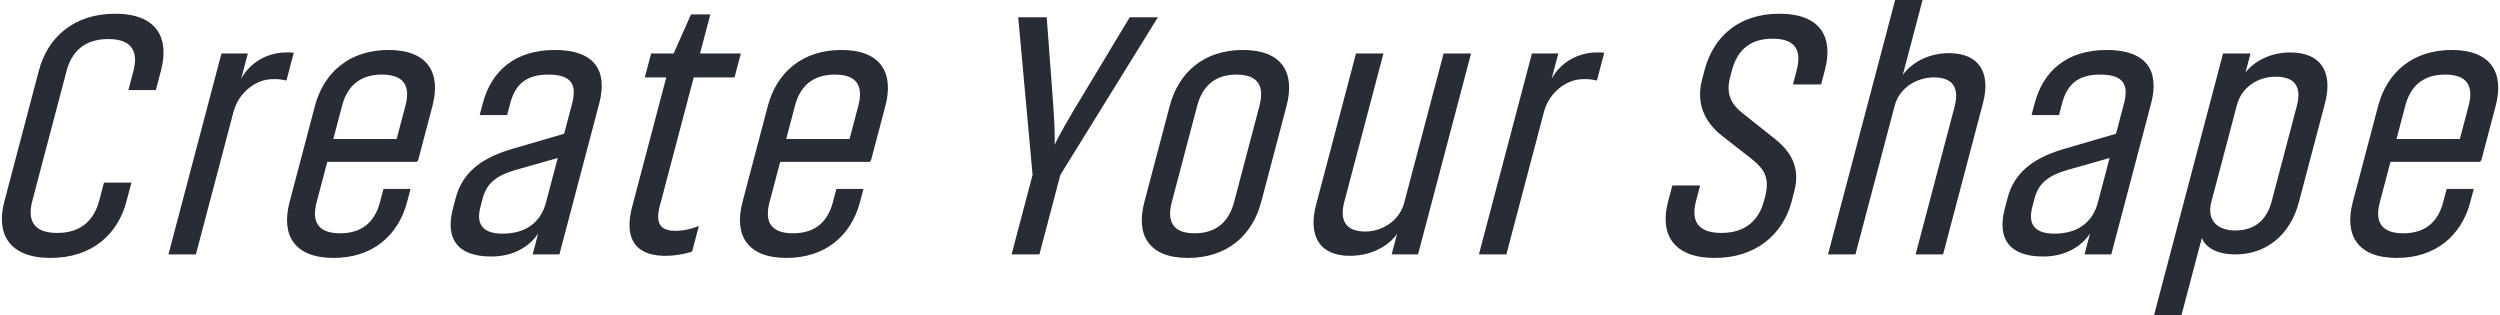 <svg xmlns="http://www.w3.org/2000/svg" xmlns:xlink="http://www.w3.org/1999/xlink" width="1348" height="170" viewBox="0 0 1348 170">
  <defs>
    <style>
      .cls-1 {
        fill: #282d35;
      }

      .cls-2 {
        fill: #7d8388;
        opacity: 0;
      }

      .cls-3 {
        clip-path: url(#clip-path);
      }
    </style>
    <clipPath id="clip-path">
      <rect id="長方形_22090" data-name="長方形 22090" class="cls-1" width="1346.045" height="170"/>
    </clipPath>
  </defs>
  <g id="タグライン" transform="translate(-1453 -2109)">
    <rect id="長方形_22144" data-name="長方形 22144" class="cls-2" width="1348" height="170" transform="translate(1453 2109)"/>
    <g id="グループ_18426" data-name="グループ 18426" class="cls-3" transform="translate(1454 2109)">
      <path id="パス_926" data-name="パス 926" class="cls-1" d="M69.859,94.01l-2.7,10.244C62.6,121.52,48.9,134.614,26.324,134.614s-29.56-13.094-25-30.36L19.991,33.486c4.6-17.455,18.493-30.547,41.07-30.547S90.431,16.03,85.826,33.486l-2.8,10.626h-14.8l2.7-10.246C73.631,23.62,70.357,16.6,57.457,16.6c-13.091,0-19.825,6.832-22.58,17.266l-18.42,69.821c-2.752,10.435.327,17.453,13.421,17.453,12.9,0,19.875-7.018,22.627-17.453L55.06,94.01Z" transform="translate(0 4.461)"/>
      <path id="パス_927" data-name="パス 927" class="cls-1" d="M99.3,26.4a26.092,26.092,0,0,0-7.391-.758c-8.916,0-18.357,7.02-21.21,17.835l-20.223,76.65h-14.8L64.254,11.8h14.23L74.83,25.645C77.758,19.574,86.224,11.227,99.5,11.227a23.65,23.65,0,0,1,3.744.186Z" transform="translate(54.151 17.043)"/>
      <path id="パス_928" data-name="パス 928" class="cls-1" d="M131.3,70.465l-.149.567H82.764L77.008,92.854c-2.7,10.246.526,16.695,12.671,16.695s18.777-6.449,21.479-16.695l1.9-7.209h14.61l-1.853,7.02c-4.757,18.024-18.583,30.167-39.645,30.167S57.692,110.689,62.448,92.665l13.666-51.8C80.871,22.841,94.7,10.7,115.759,10.7s28.482,12.142,23.725,30.169l-7.809,29.6ZM86.018,58.7H120.17l4.754-18.027c2.7-10.246-.529-16.695-12.671-16.695S93.476,30.431,90.772,40.677Z" transform="translate(92.702 16.241)"/>
      <path id="パス_929" data-name="パス 929" class="cls-1" d="M118.021,122.073c-18.4,0-24.959-9.677-20.656-25.992l1.453-5.5c3.4-12.9,12.575-21.059,29.3-26.18l29.195-8.539,4.3-16.317c2.7-10.246-.451-15.559-12.782-15.559-12.142,0-17.908,5.313-20.613,15.559L126.57,45.8h-14.8l1.649-6.26C118.127,21.705,131.085,10.7,152.337,10.7s28.593,11.006,23.886,28.842L154.75,120.933H140.329l3-11.382c-3.928,6.26-12.412,12.522-25.312,12.522m6.1-12.334c14.041,0,20.976-7.587,23.378-16.695l6.358-24.1L131.092,75.4c-11.1,3.223-15.713,7.778-17.715,15.365l-1.2,4.555c-2.354,8.919.75,14.418,11.943,14.418" transform="translate(145.878 16.241)"/>
      <path id="パス_930" data-name="パス 930" class="cls-1" d="M146.05,24.149h12.142L167.544,3.09h10.435l-5.555,21.059h22.008l-3.4,12.9H169.02L150.749,106.3c-2.5,9.488.242,13.472,8.589,13.472a34.054,34.054,0,0,0,12.467-2.659l-3.656,13.852a47.4,47.4,0,0,1-14.26,2.276c-17.075,0-22.393-10.055-18.039-26.563l18.372-69.63H142.646Z" transform="translate(204.032 4.69)"/>
      <path id="パス_931" data-name="パス 931" class="cls-1" d="M228.277,70.465l-.149.567H179.746L173.99,92.854c-2.7,10.246.526,16.695,12.671,16.695s18.777-6.449,21.479-16.695l1.9-7.209h14.61l-1.853,7.02c-4.757,18.024-18.583,30.167-39.644,30.167s-28.482-12.142-23.725-30.167l13.666-51.8C177.853,22.841,191.677,10.7,212.741,10.7s28.482,12.142,23.725,30.169l-7.808,29.6ZM183,58.7h34.153l4.754-18.027c2.7-10.246-.529-16.695-12.671-16.695s-18.777,6.449-21.482,16.695Z" transform="translate(239.928 16.241)"/>
      <path id="パス_932" data-name="パス 932" class="cls-1" d="M216.218,131.57l11.311-42.878-7.741-85h15.368l2.762,37c1.536,19.354,1.788,28.459,1.458,31.874,1.418-3.223,6.628-12.9,18.274-31.874l22.282-37h15.181l-52.595,85L231.208,131.57Z" transform="translate(328.234 5.604)"/>
      <path id="パス_933" data-name="パス 933" class="cls-1" d="M308.486,92.665c-4.757,18.024-18.394,30.167-39.453,30.167s-28.293-12.142-23.539-30.167l13.666-51.8C263.917,22.841,277.552,10.7,298.616,10.7s28.29,12.142,23.536,30.169Zm-.944-51.8c2.7-10.246-.29-16.886-12.432-16.886-11.953,0-18.45,6.64-21.152,16.886l-13.666,51.8c-2.7,10.244.29,16.884,12.243,16.884,12.142,0,18.639-6.64,21.341-16.884Z" transform="translate(370.552 16.241)"/>
      <path id="パス_934" data-name="パス 934" class="cls-1" d="M365.808,11.453,337.225,119.788H323L325.95,108.6c-2.329,3.792-10.742,11.953-25.543,11.953-16.5,0-22.519-11-18.165-27.51l21.525-81.586h14.8L297.442,91.52c-2.7,10.244,1.105,15.937,11.351,15.937,8.728,0,18.337-5.5,20.988-15.559l21.225-80.445Z" transform="translate(426.382 17.386)"/>
      <path id="パス_935" data-name="パス 935" class="cls-1" d="M379.911,26.4a26.1,26.1,0,0,0-7.391-.758c-8.917,0-18.359,7.02-21.212,17.835l-20.223,76.65h-14.8L344.87,11.8H359.1l-3.654,13.849c2.929-6.071,11.394-14.418,24.675-14.418a23.649,23.649,0,0,1,3.744.186Z" transform="translate(480.146 17.043)"/>
      <path id="パス_936" data-name="パス 936" class="cls-1" d="M386.212,68.4c-8.446-6.832-13.807-16.7-10.3-29.978l1.35-5.124c4.605-17.455,17.876-30.358,40.264-30.358,22.577,0,29.23,12.9,24.624,30.358l-2.052,7.778H424.917l1.951-7.4c2.7-10.246.191-17.266-12.9-17.266-12.9,0-19.256,6.829-22.011,17.266L391.1,36.9c-2.6,9.866.74,15.179,7.688,20.492l16.466,13.091c8.775,7.018,13.731,15.557,10.379,28.268l-1.551,5.882c-4.747,17.266-19.1,29.978-41.3,29.978-22.579,0-29.8-12.9-25.2-30.358l2.3-8.725h14.99l-2.2,8.347c-2.755,10.435.569,17.261,13.661,17.261,12.9,0,20.2-6.826,22.957-17.261l.652-2.465c2.412-9.868-.181-14.421-7.217-20.112Z" transform="translate(540.843 4.46)"/>
      <path id="パス_937" data-name="パス 937" class="cls-1" d="M391.037,137.174,427.227,0h14.8L431.364,40.413c2.521-3.795,10.883-11.764,24.921-11.764,16.128,0,22.673,10.435,18.319,26.943L453.08,137.174h-14.8l20.973-79.5c2.755-10.437-.917-15.937-11.163-15.937-8.919,0-18.48,5.311-21.132,15.368l-21.124,80.065Z" transform="translate(593.622 -0.001)"/>
      <path id="パス_938" data-name="パス 938" class="cls-1" d="M450.327,122.073c-18.4,0-24.959-9.677-20.656-25.992l1.453-5.5c3.4-12.9,12.575-21.059,29.3-26.18l29.194-8.539,4.306-16.317c2.7-10.246-.453-15.559-12.784-15.559-12.142,0-17.909,5.313-20.61,15.559l-1.652,6.26h-14.8l1.652-6.26c4.7-17.835,17.662-28.842,38.912-28.842s28.6,11.006,23.887,28.842l-21.472,81.392H472.635l3-11.382c-3.928,6.26-12.412,12.522-25.312,12.522m6.1-12.334c14.041,0,20.975-7.587,23.378-16.695l6.358-24.1L463.4,75.4c-11.1,3.223-15.713,7.778-17.715,15.365l-1.2,4.555c-2.354,8.919.75,14.418,11.943,14.418" transform="translate(650.342 16.241)"/>
      <path id="パス_939" data-name="パス 939" class="cls-1" d="M538.949,92.052c-4.7,17.836-17.84,28.079-34.158,28.079-13.089,0-17.181-6.071-18.135-8.916l-11.012,41.742h-14.8L498.083,11.8h14.8l-2.7,10.244c2.417-3.412,10.631-10.813,24.1-10.813,16.506,0,23.237,10.435,18.732,27.51Zm-47.189-.189c-2.654,10.057,3.533,15.37,12.83,15.37,10.246,0,16.959-5.313,19.714-15.748l13.565-51.419c2.752-10.435-1.158-15.748-11.407-15.748-9.294,0-18.284,5.313-20.935,15.368Z" transform="translate(699.589 17.043)"/>
      <path id="パス_940" data-name="パス 940" class="cls-1" d="M573.091,70.465l-.146.567H524.56l-5.754,21.822c-2.7,10.246.526,16.695,12.668,16.695s18.775-6.449,21.482-16.695l1.9-7.209h14.61l-1.853,7.02c-4.754,18.024-18.581,30.167-39.642,30.167s-28.482-12.142-23.725-30.167l13.663-51.8C522.666,22.841,536.5,10.7,557.554,10.7s28.479,12.142,23.725,30.169l-7.808,29.6ZM527.816,58.7h34.153l4.752-18.027c2.7-10.246-.529-16.695-12.671-16.695s-18.777,6.449-21.479,16.695Z" transform="translate(763.383 16.241)"/>
    </g>
  </g>
</svg>
